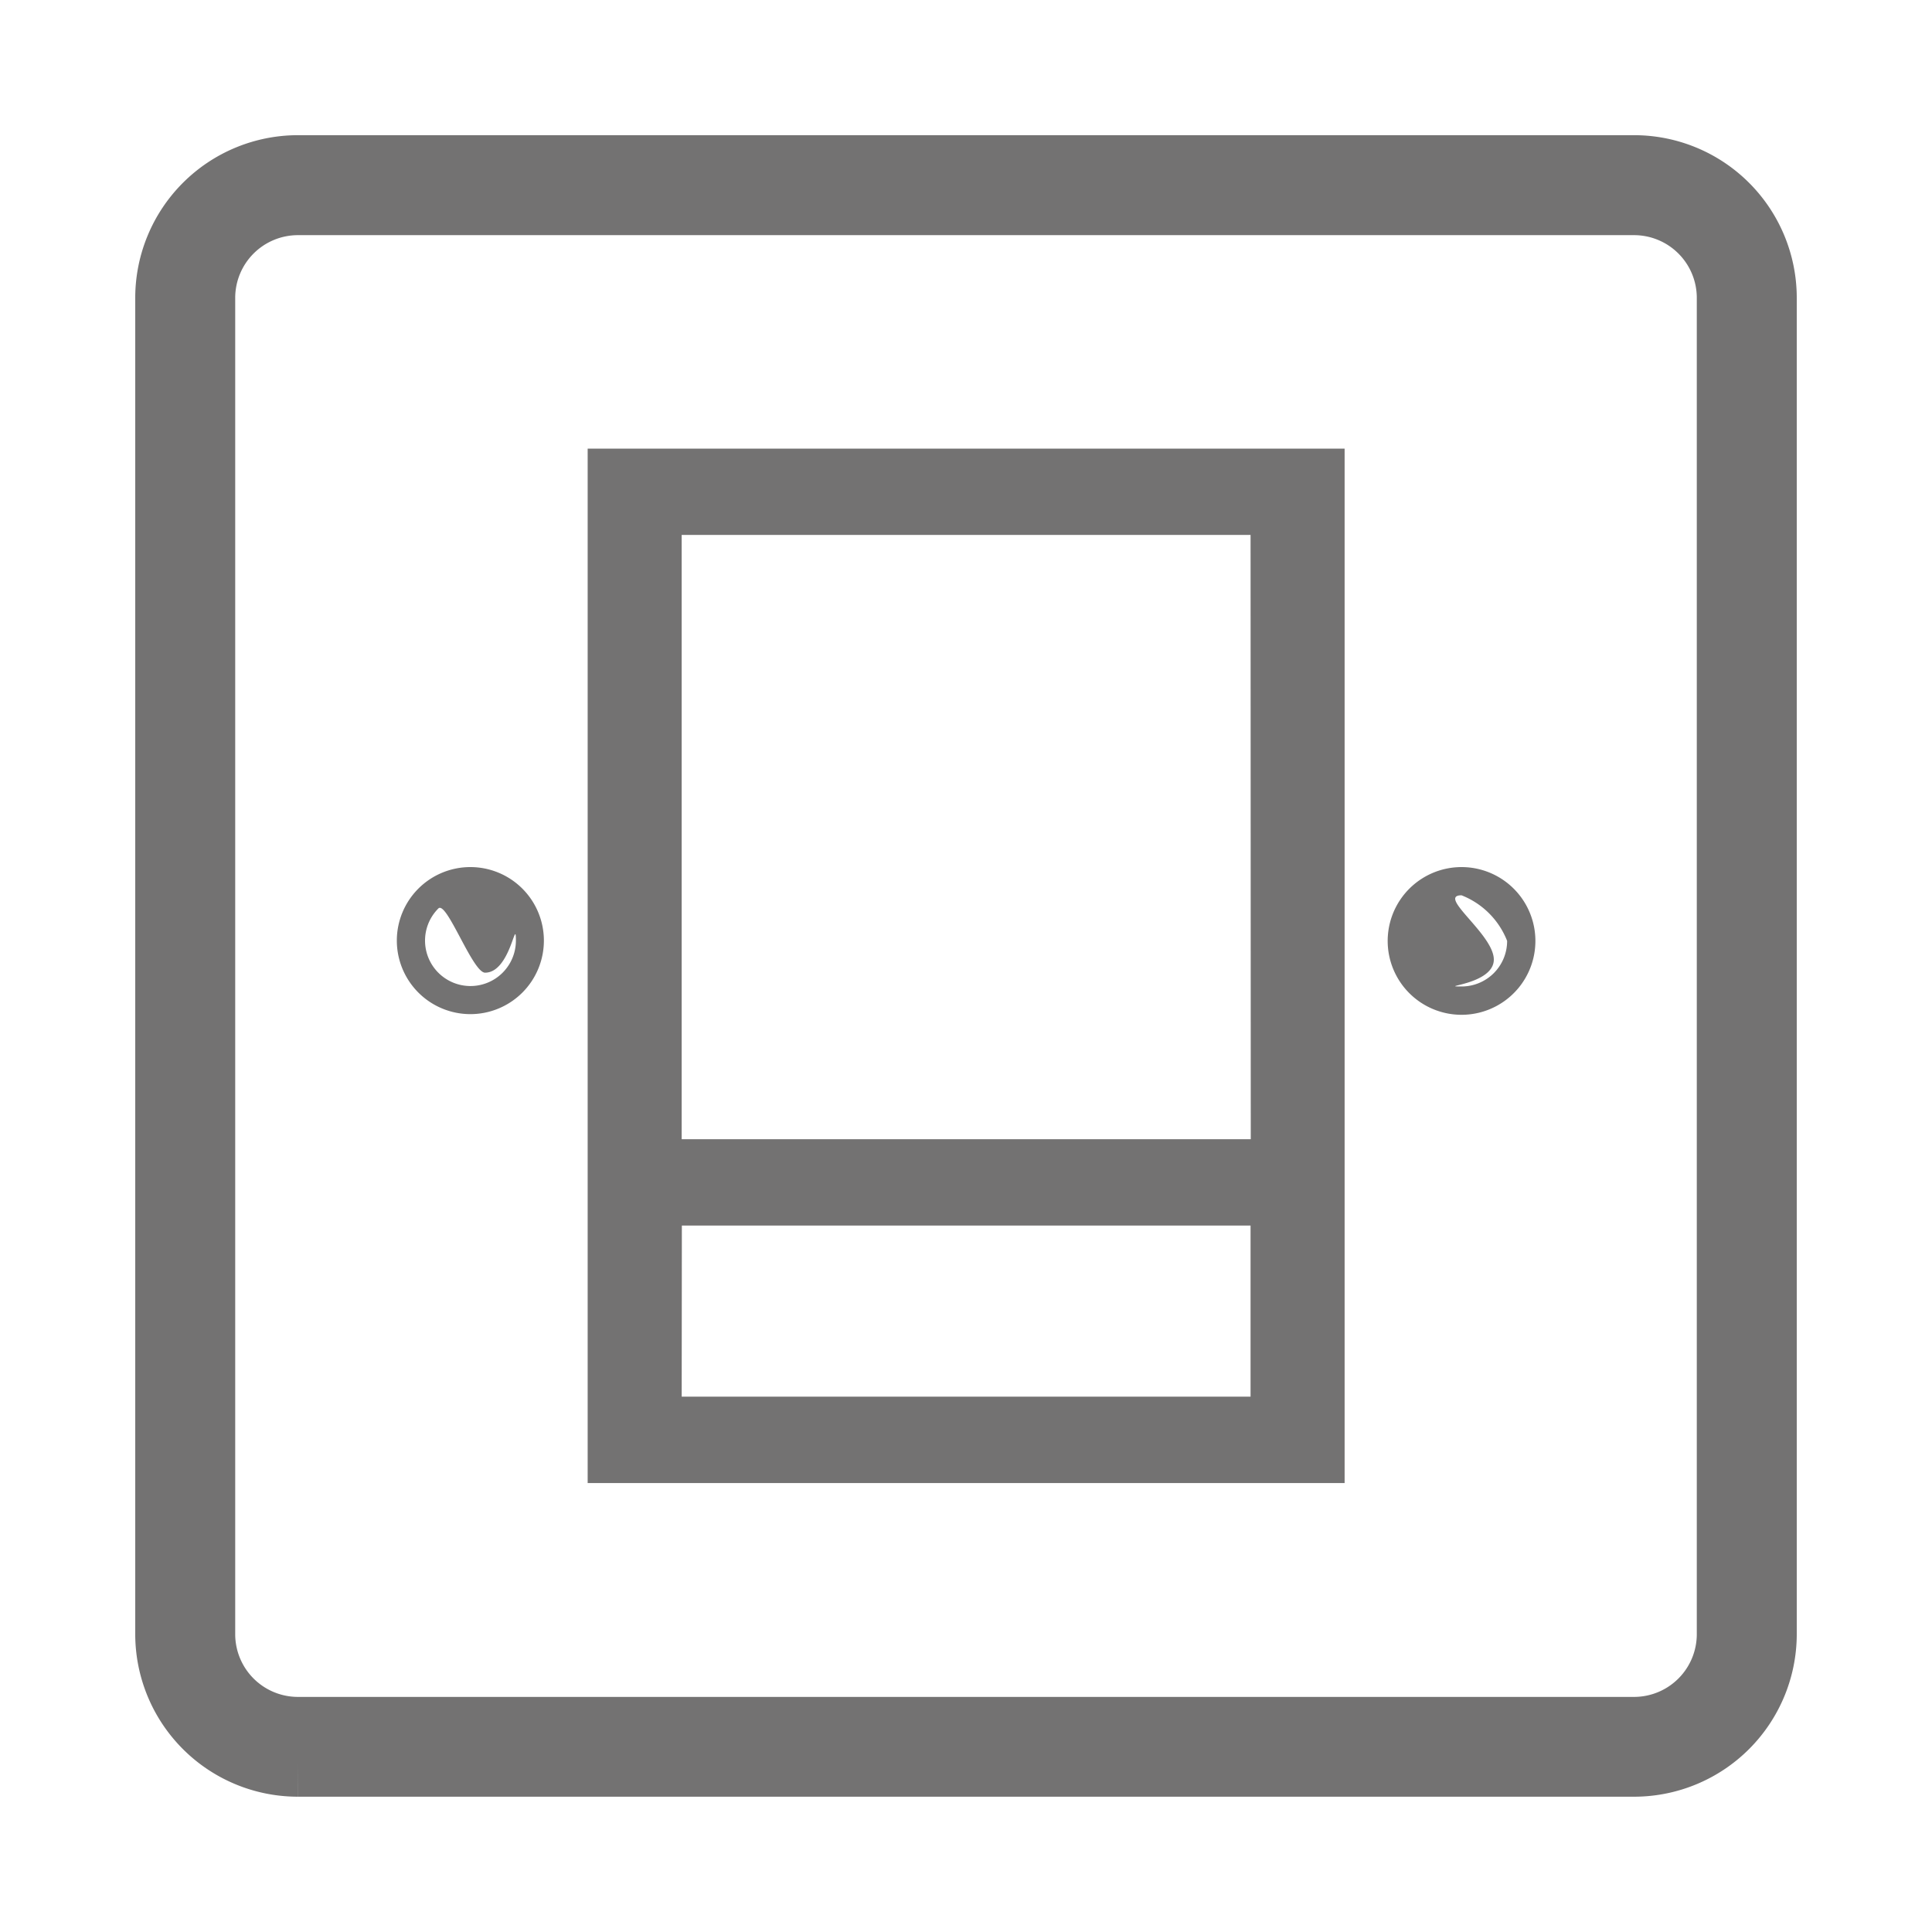 <svg xmlns="http://www.w3.org/2000/svg" width="35" height="35" viewBox="0 0 35 35">
  <g id="Group_171176" data-name="Group 171176" transform="translate(7264 8386)">
    <rect id="Rectangle_150357" data-name="Rectangle 150357" width="35" height="35" transform="translate(-7264 -8386)" opacity="0"/>
    <g id="Group_171175" data-name="Group 171175" transform="translate(2626.05 -20925.951)" opacity="0.7">
      <path id="Path_14794" data-name="Path 14794" d="M2.342,28.9H26.558A2.348,2.348,0,0,0,28.9,26.561V2.342A2.348,2.348,0,0,0,26.558,0H2.342A2.348,2.348,0,0,0,0,2.342V26.561A2.347,2.347,0,0,0,2.342,28.9M.611,2.342A1.737,1.737,0,0,1,2.342.611H26.558a1.737,1.737,0,0,1,1.731,1.731V26.561a1.737,1.737,0,0,1-1.731,1.731H2.342A1.737,1.737,0,0,1,.611,26.561Z" transform="translate(-9887 12543)" fill="#383636" stroke="#383636" stroke-width="1.2"/>
      <path id="Path_14795" data-name="Path 14795" d="M56.58,23.792H43.867v17.74H56.58Zm-.7,12.511H44.57V24.356H55.876Zm-11.306.564H55.876v4.1H44.57Z" transform="translate(-9922.771 12524.786)" fill="#383636" stroke="#383636" stroke-width="1"/>
      <path id="Path_14796" data-name="Path 14796" d="M112.094,63.529a1.338,1.338,0,1,0-.948-.392,1.338,1.338,0,0,0,.948.392m0-2.164a1.46,1.46,0,0,1,.824.825.825.825,0,0,1-.824.826c-.458,0,.583-.031.583-.488s-1.042-1.164-.583-1.164" transform="translate(-9975.665 12494.806)" fill="#383636"/>
      <path id="Path_14797" data-name="Path 14797" d="M16.823,63.517a1.332,1.332,0,1,0-1.332-1.333,1.333,1.333,0,0,0,1.332,1.333m-.58-1.914c.15-.149.62,1.163.847,1.163.458,0,.558-1.036.558-.582a.823.823,0,1,1-1.405-.581" transform="translate(-9898.352 12494.806)" fill="#383636"/>
    </g>
  </g>
</svg>

